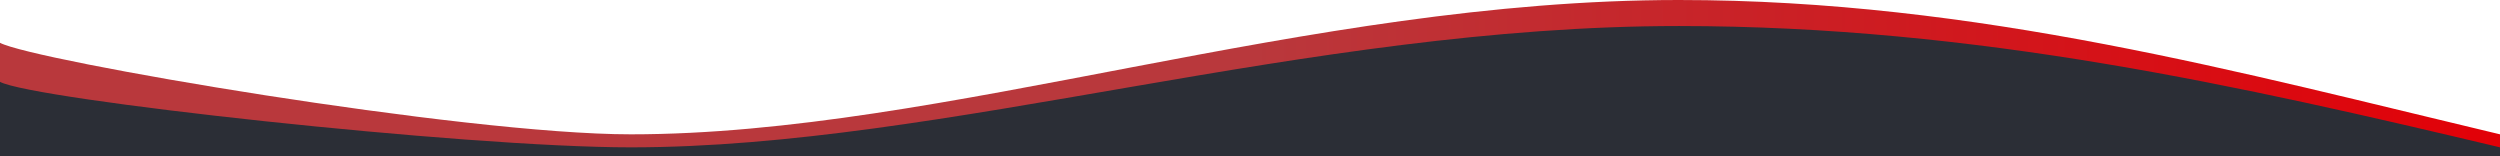 <svg width="1921" height="120" viewBox="0 0 1921 120" fill="none" xmlns="http://www.w3.org/2000/svg">
<path d="M484.706 103.219C355.699 103.219 24.88 46.45 0 32.882V120H1921V103.219C1723.27 56.252 1519.45 0 1290.03 0C1003.26 0 725.5 103.219 484.706 103.219Z" fill="url(#paint0_linear_228_7030)"/>
<path d="M484.706 113.219C355.699 113.219 24.88 76.45 0 62.882V120H1921V113.219C1723.27 66.252 1519.45 20 1290.03 20C1003.26 20 725.5 113.219 484.706 113.219Z" fill="#2B2E36"/>
<defs>
<linearGradient id="paint0_linear_228_7030" x1="961" y1="70" x2="1921" y2="70" gradientUnits="userSpaceOnUse">
<stop stop-color="#B9383C"/>
<stop offset="1" stop-color="#E20007"/>
</linearGradient>
</defs>
</svg>
